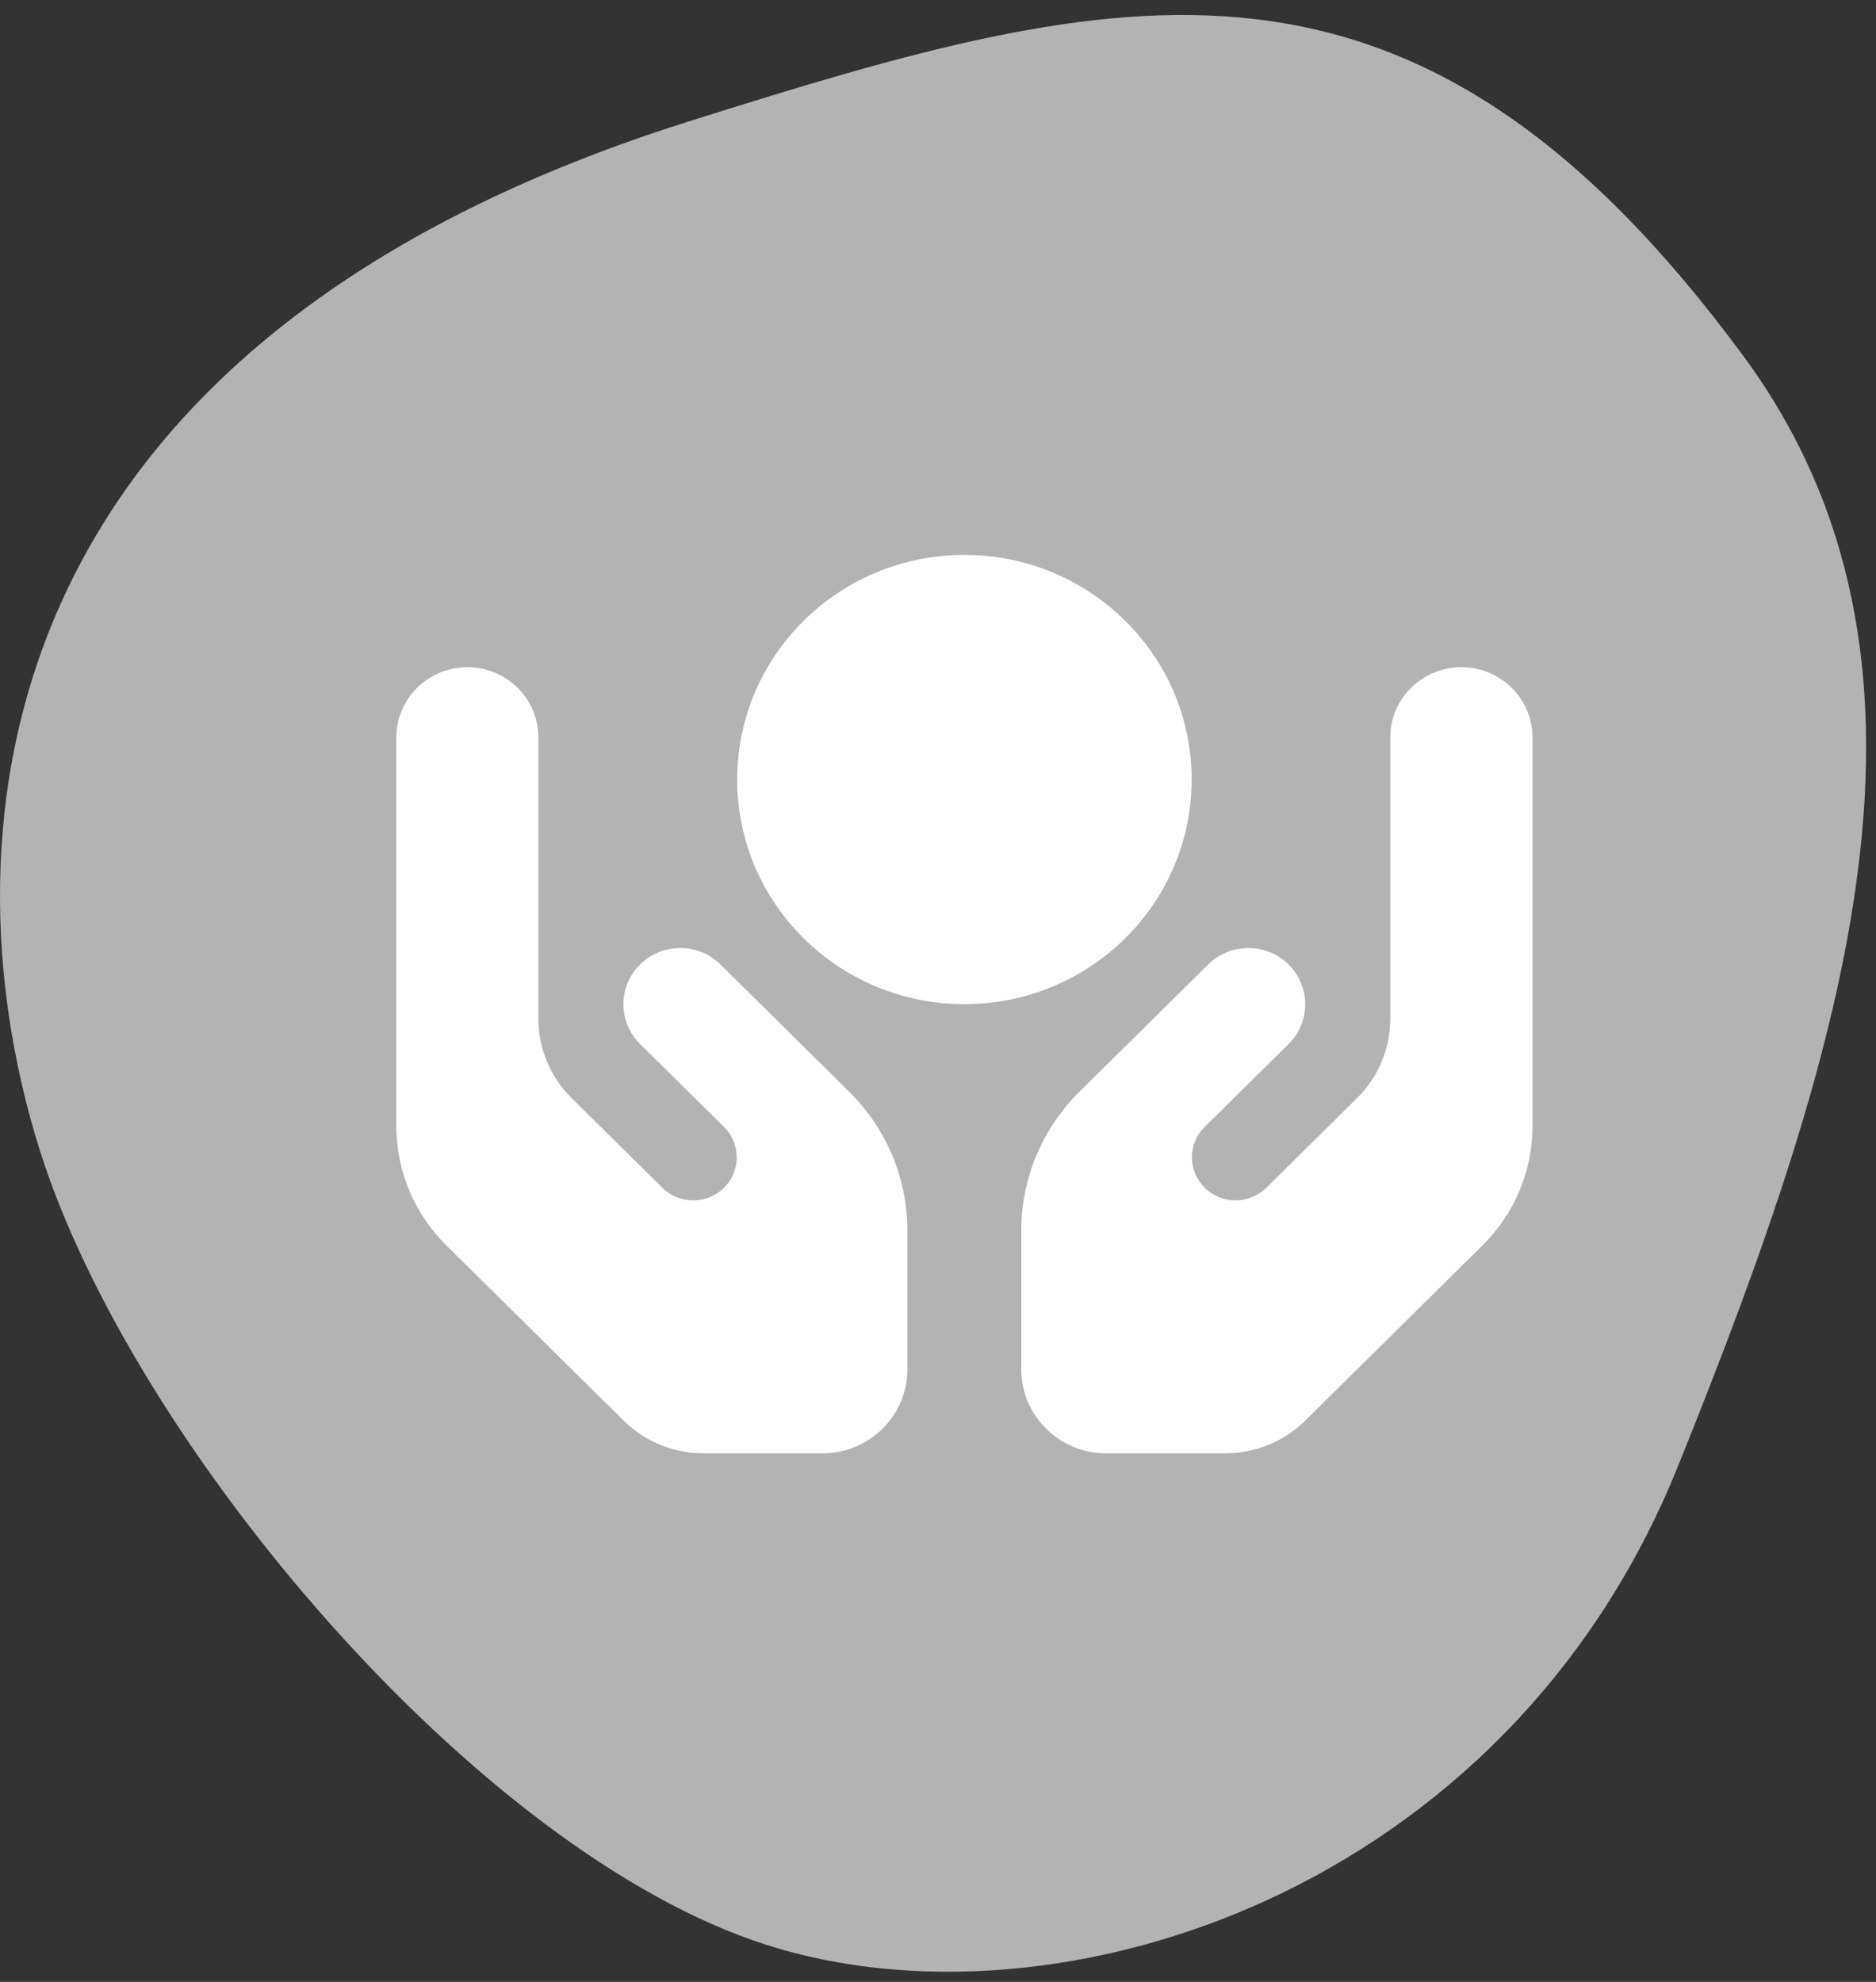 <svg width="71" height="75" viewBox="0 0 71 75" fill="none" xmlns="http://www.w3.org/2000/svg">
<rect x="0" y="0" width="71" height="75" fill="#333333" stroke="none"/>
<path d="M26.031 4.607C42.531 -0.603 53.5 -3.5 66 13.5C74.408 24.935 70 39.393 63.5 55.5C57 71.607 40.032 77.107 29.031 73.607C18.031 70.107 5.031 54.607 1.531 43.607C-2.005 32.494 -1.469 13.291 26.031 4.607Z" fill="#B3B3B3"/>
<path d="M36.5 38C31.75 38 27.9 34.195 27.9 29.5C27.9 24.805 31.75 21 36.5 21C41.25 21 45.1 24.805 45.1 29.5C45.1 34.195 41.25 38 36.5 38ZM17.688 25.25C19.172 25.25 20.375 26.439 20.375 27.906V30.563V35.875V38.545C20.375 39.673 20.825 40.756 21.631 41.553L25.065 44.946C25.622 45.497 26.496 45.584 27.148 45.152C28.014 44.581 28.135 43.366 27.396 42.642L26.375 41.633L24.225 39.508C23.385 38.677 23.385 37.329 24.225 36.499C25.065 35.669 26.429 35.669 27.268 36.499L29.418 38.624L30.44 39.634L32.139 41.314C33.55 42.708 34.343 44.601 34.343 46.573V51.813C34.343 53.572 32.899 55 31.118 55H26.644C25.501 55 24.406 54.555 23.6 53.758L16.888 47.124C15.679 45.929 15 44.309 15 42.615V35.875V31.625V27.906C15 26.439 16.203 25.25 17.688 25.25ZM55.312 25.25C56.797 25.25 58 26.439 58 27.906V31.625V35.875V42.615C58 44.309 57.321 45.929 56.112 47.124L49.4 53.758C48.594 54.555 47.499 55 46.356 55H41.875C40.094 55 38.65 53.572 38.65 51.813V46.573C38.65 44.601 39.443 42.708 40.854 41.314L42.554 39.634L43.575 38.624L45.725 36.499C46.565 35.669 47.929 35.669 48.768 36.499C49.608 37.329 49.608 38.677 48.768 39.508L46.618 41.633L45.597 42.642C44.858 43.372 44.979 44.581 45.846 45.152C46.498 45.584 47.371 45.497 47.929 44.946L51.362 41.553C52.168 40.756 52.618 39.673 52.618 38.545V35.875V30.563V27.906C52.618 26.439 53.821 25.25 55.306 25.25H55.312Z" fill="white"/>
</svg>
